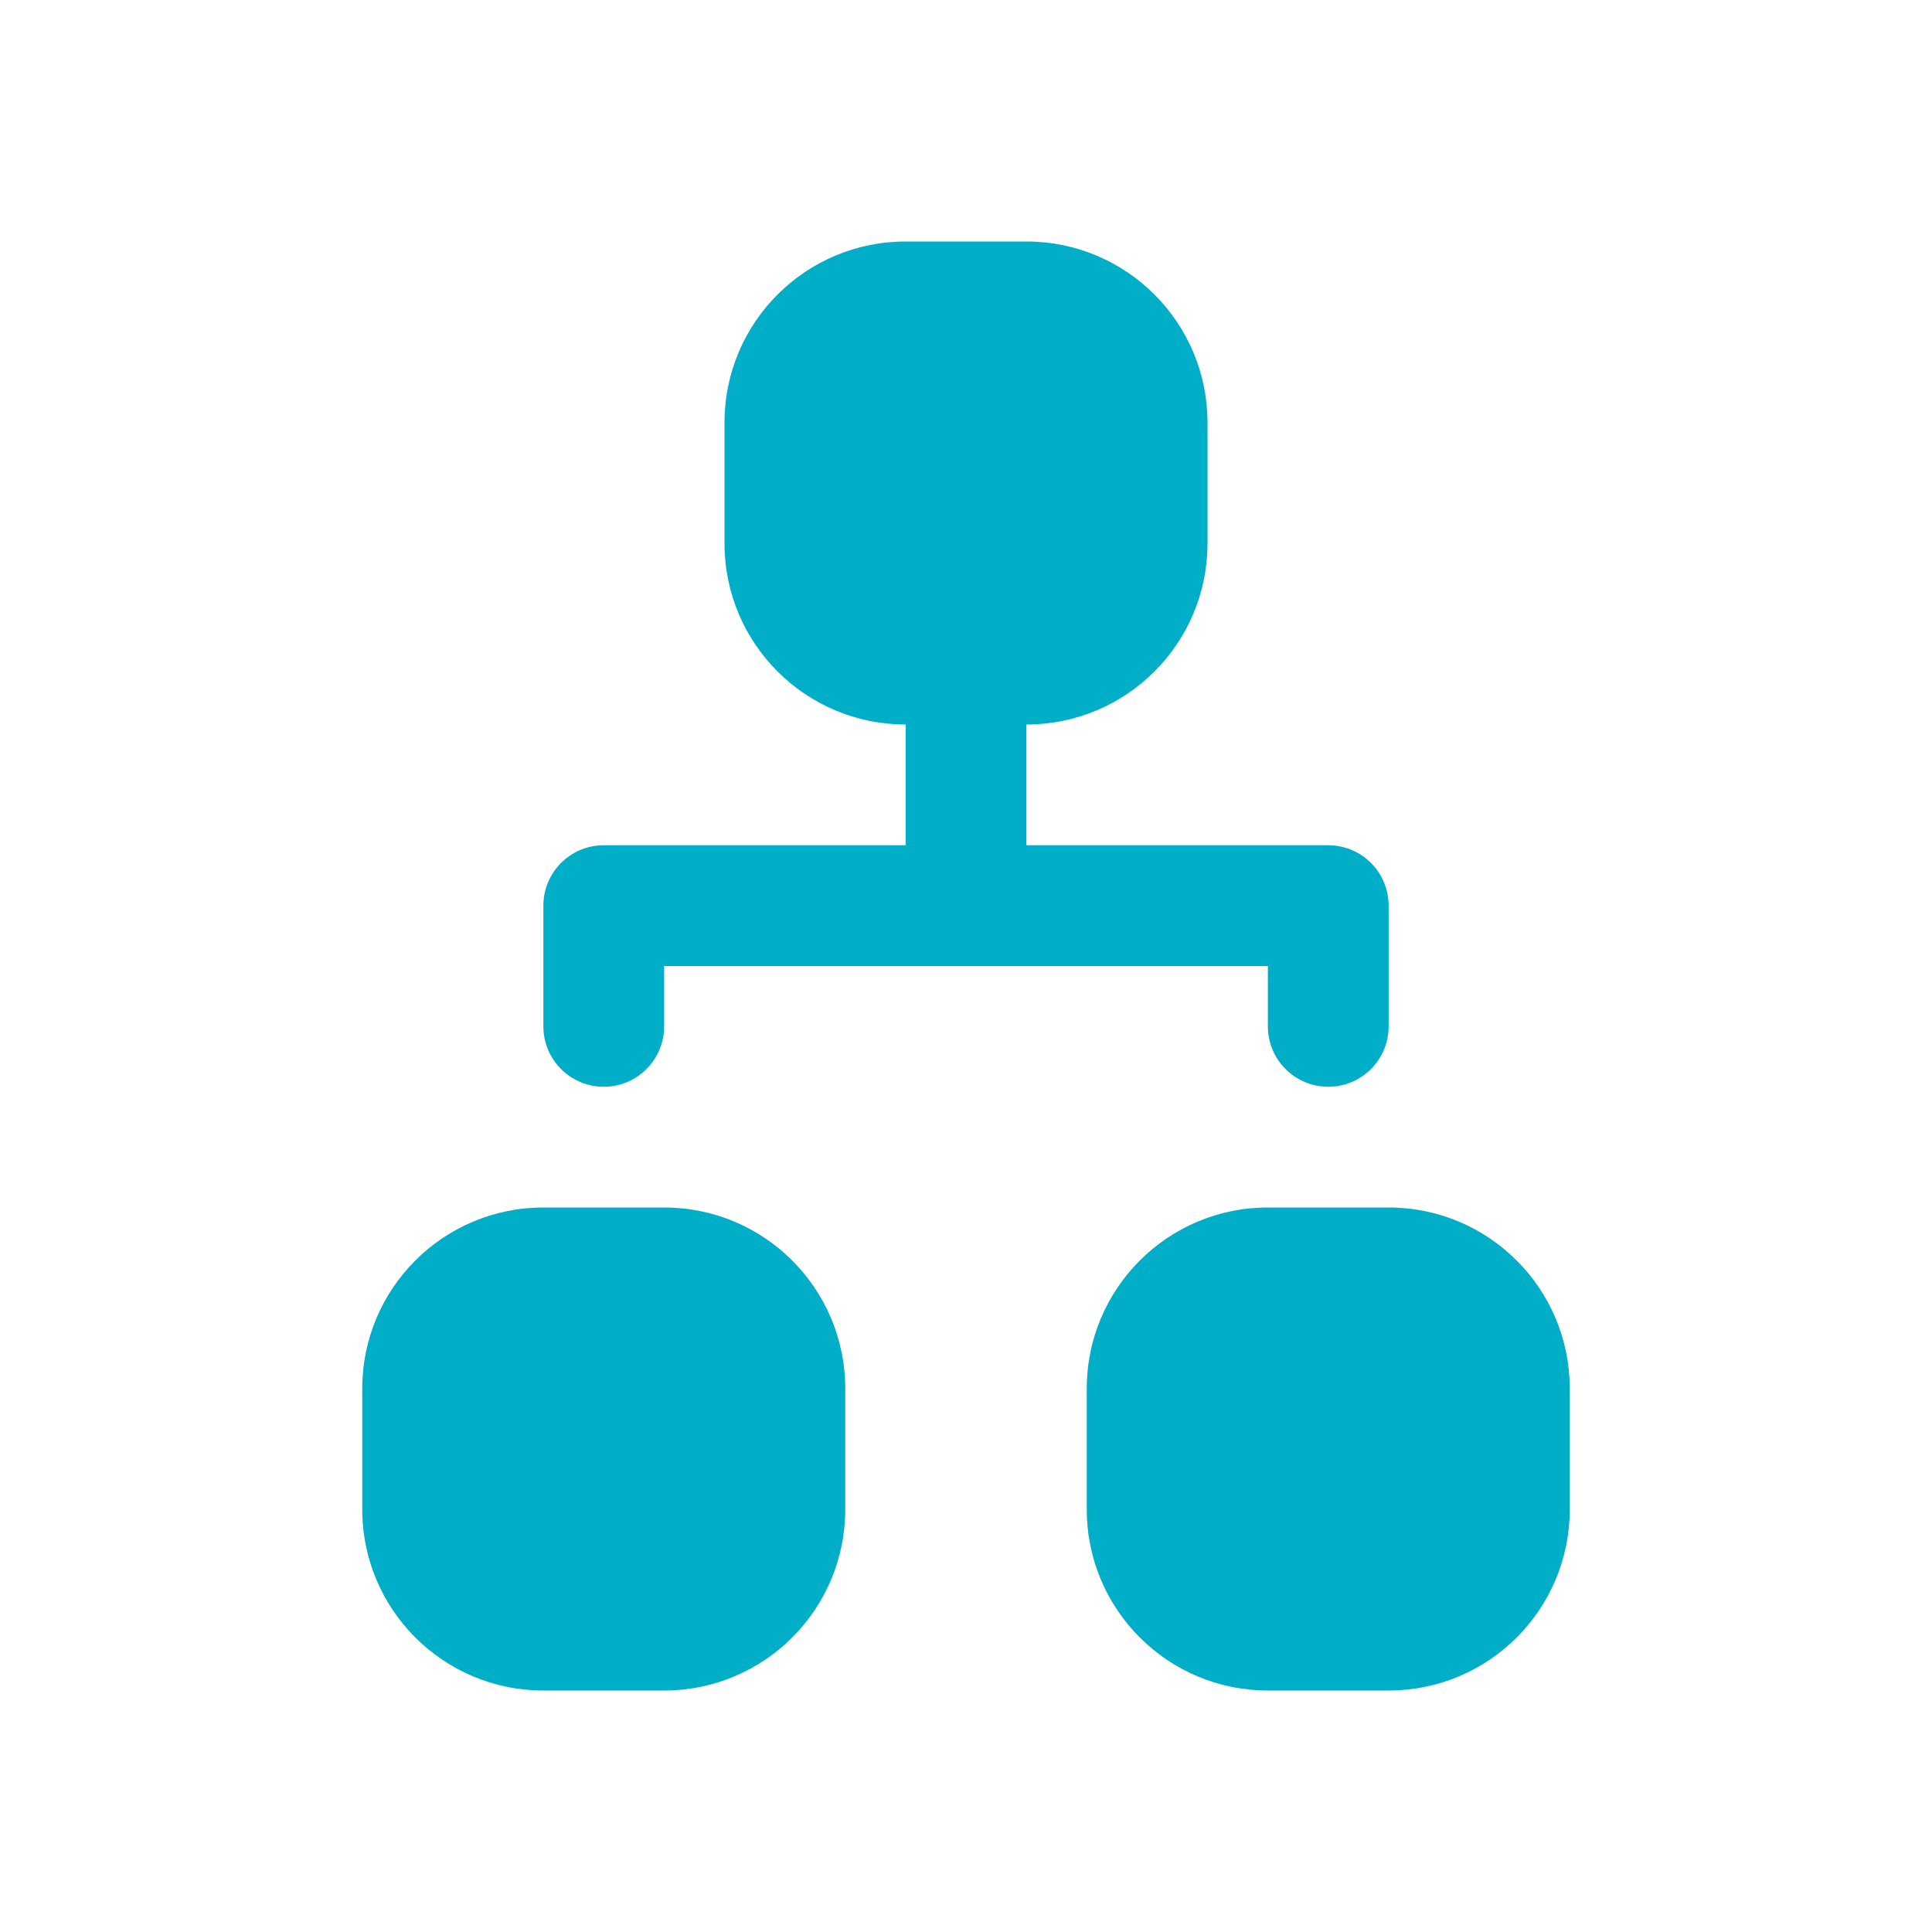 <svg width="24" height="24" viewBox="0 0 24 24" fill="none" xmlns="http://www.w3.org/2000/svg">
<path fill-rule="evenodd" clip-rule="evenodd" d="M9 5.25C9 4.007 10.007 3 11.25 3H12.75C13.993 3 15 4.007 15 5.25V6.75C15 7.993 13.993 9 12.75 9V10.5H16.5C16.914 10.5 17.25 10.836 17.25 11.25V12.75C17.25 13.164 16.914 13.5 16.5 13.5C16.086 13.5 15.75 13.164 15.75 12.75V12H8.25V12.75C8.25 13.164 7.914 13.5 7.5 13.5C7.086 13.5 6.75 13.164 6.75 12.75V11.25C6.75 10.836 7.086 10.5 7.5 10.5H11.25V9C10.007 9 9 7.993 9 6.75V5.25ZM4.5 17.25C4.5 16.007 5.507 15 6.75 15H8.25C9.493 15 10.5 16.007 10.5 17.25V18.75C10.5 19.993 9.493 21 8.25 21H6.75C5.507 21 4.5 19.993 4.5 18.75V17.25ZM13.5 17.25C13.5 16.007 14.507 15 15.75 15H17.25C18.493 15 19.5 16.007 19.5 17.25V18.75C19.5 19.993 18.493 21 17.25 21H15.75C14.507 21 13.5 19.993 13.5 18.75V17.25Z" fill="#00AEC7"/>
</svg>
